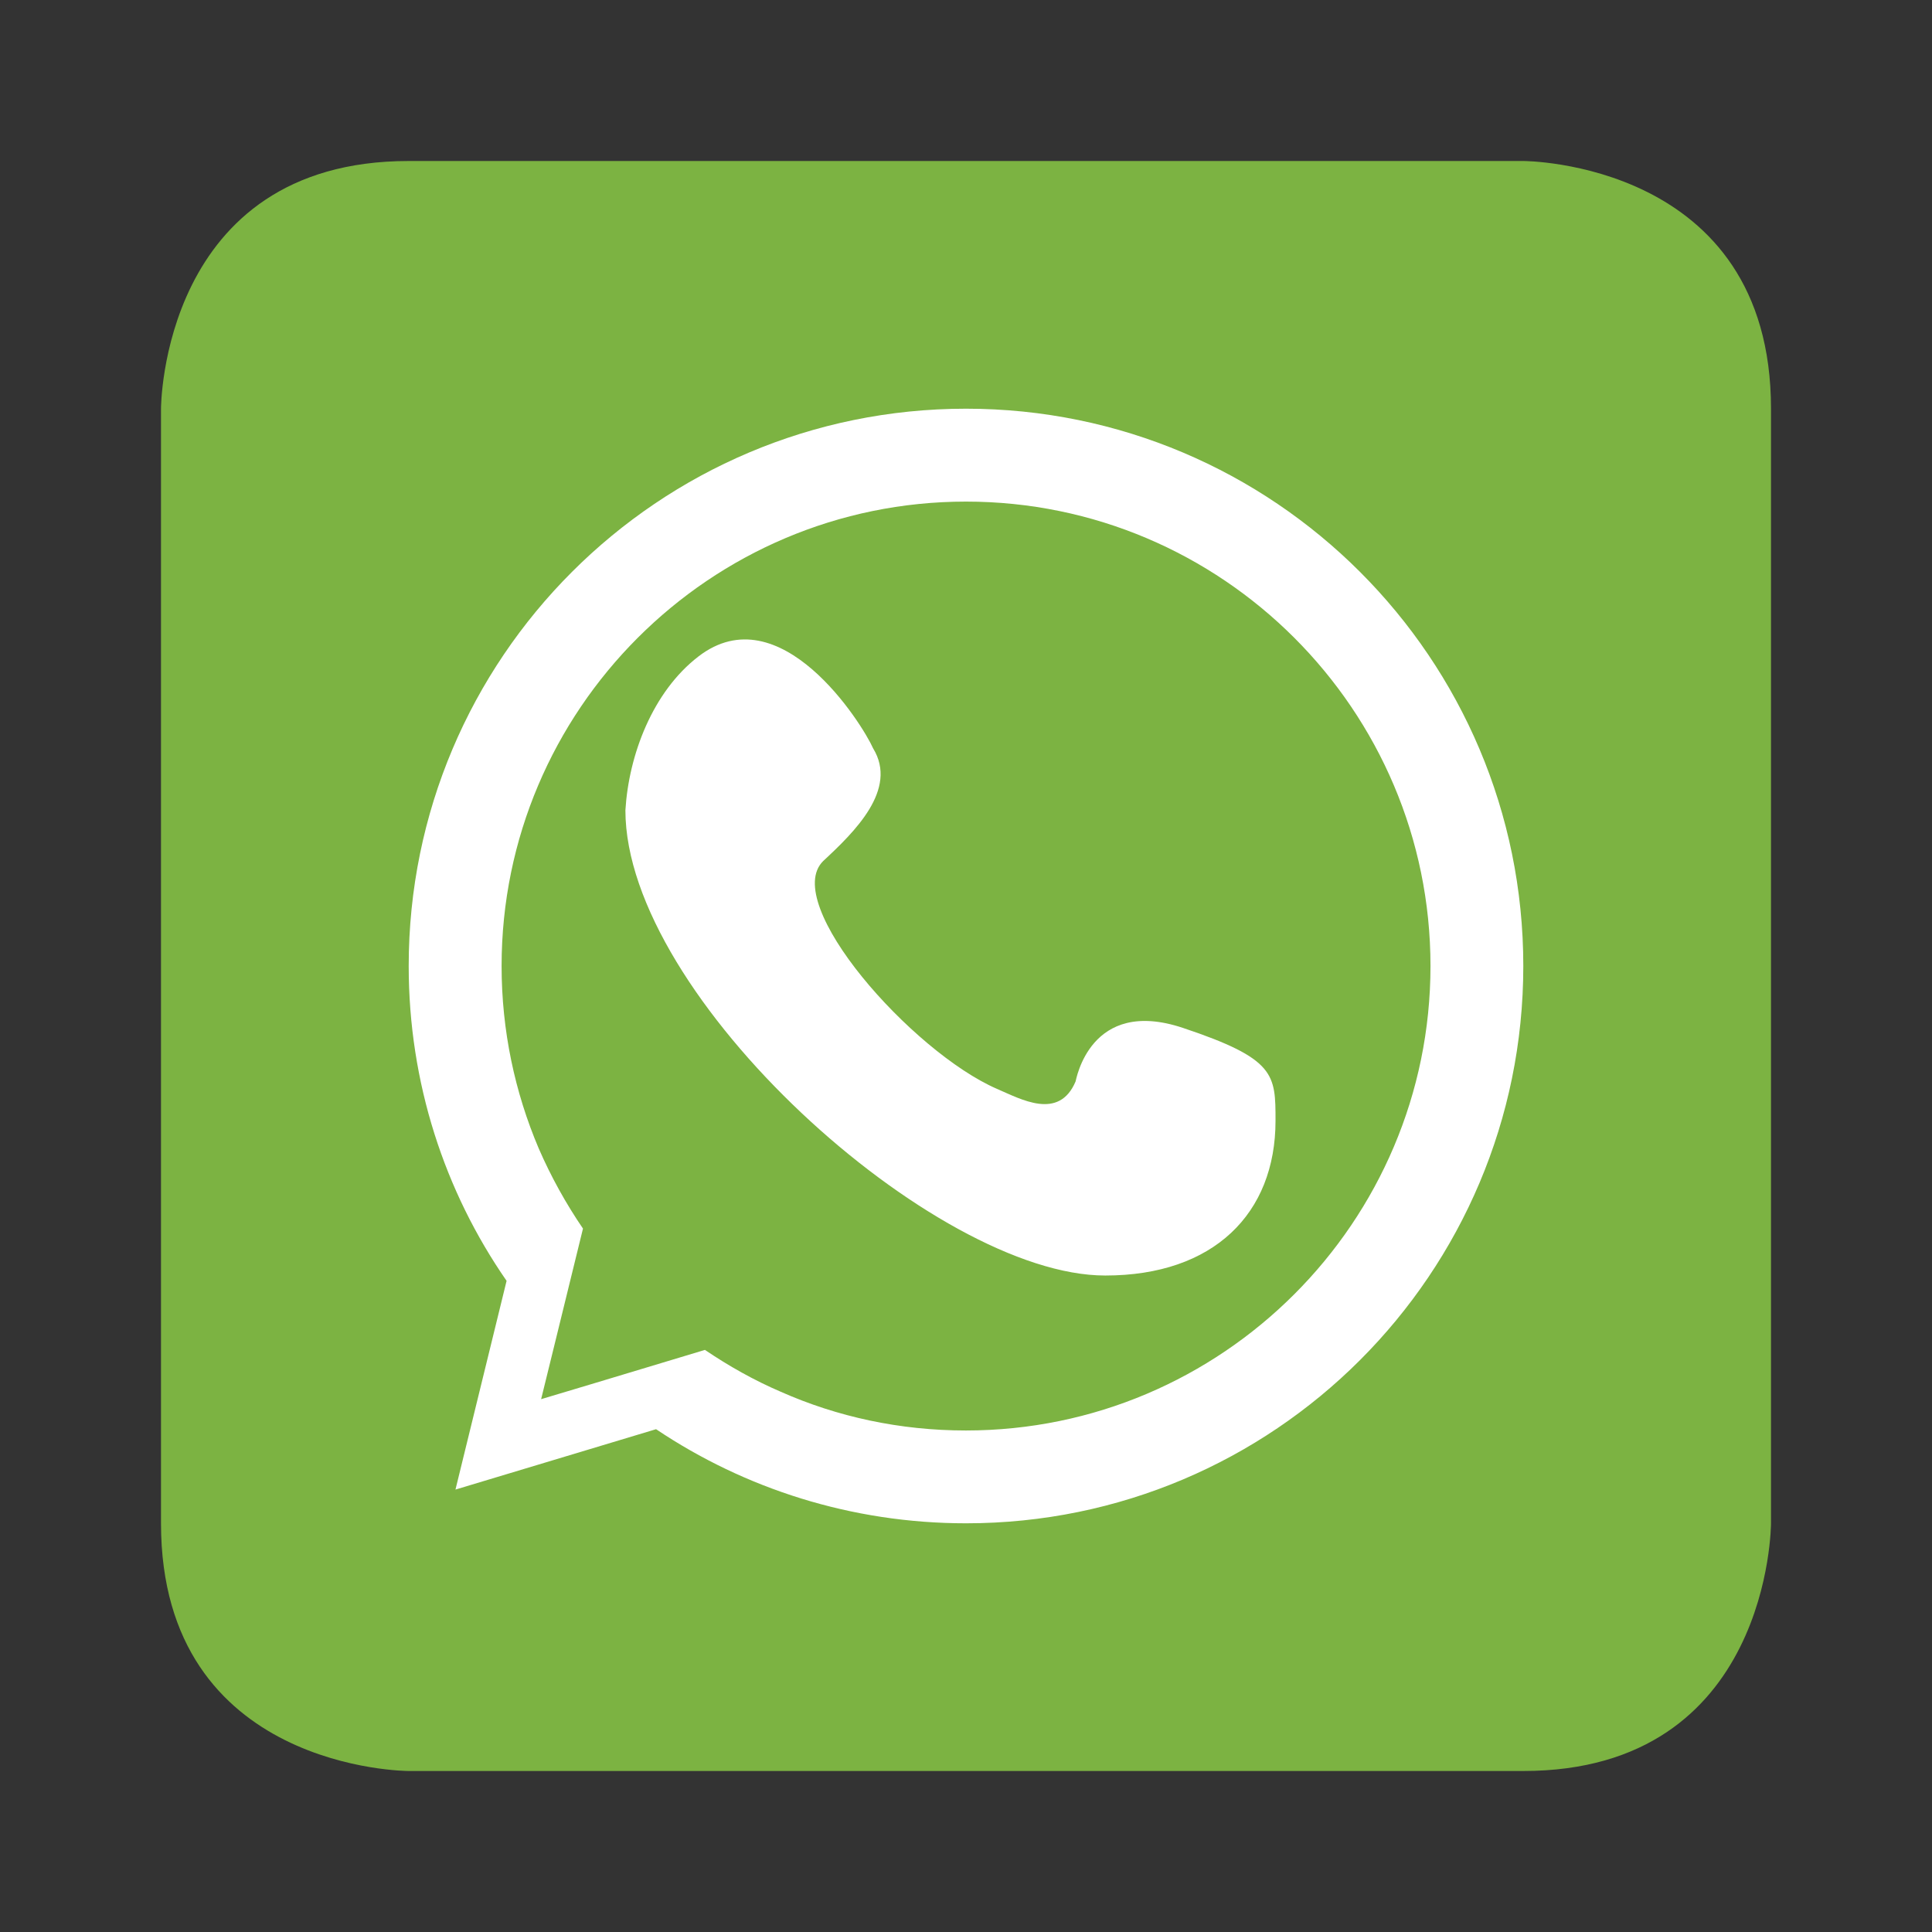 <svg xmlns="http://www.w3.org/2000/svg" xmlns:xlink="http://www.w3.org/1999/xlink" version="1.1"  x="0px" y="0px" width="32" height="32" viewBox="0 0 24 24" style="enable-background:new 0 0 24 24;" xml:space="preserve" viewbox="0 0 32 32">

<rect x="0" y="0" width="24" height="24" fill="#333333" stroke="none"/>

<path id="589155316_shock_x5F_color_grid" class="stshockcolor" d="M2,5.077C2,5.077,2,2,5.077,2h13.846C18.923,2,22,2,22,5.077v13.846  c0,0,0,3.077-3.077,3.077H5.077C5.077,22,2,22,2,18.923V5.077z" style="fill:#7CB342;;" data-st="fill:#7CB342;;"></path>
<path class="st1" d="M7.769,10.065c0.042-0.688,0.338-1.472,0.907-1.91c1.016-0.782,2.033,0.832,2.17,1.141  c0.313,0.51-0.231,1.039-0.619,1.399c-0.535,0.524,1.103,2.373,2.157,2.831c0.298,0.128,0.77,0.396,0.977-0.091  c0.007-0.015,0.177-1.051,1.331-0.667c1.153,0.385,1.153,0.577,1.153,1.154c0,1.154-0.769,1.923-2.115,1.923  C11.615,15.846,7.769,12.385,7.769,10.065z M18.923,12c0,3.823-3.1,6.923-6.923,6.923c-1.423,0-2.75-0.431-3.85-1.169l-2.492,0.75  l0.635-2.593C5.523,14.8,5.077,13.45,5.077,12c0-3.823,3.1-6.923,6.923-6.923C15.823,5.077,18.923,8.177,18.923,12z M17.77,12  c0-3.181-2.589-5.769-5.77-5.769S6.231,8.819,6.231,12c0,0.804,0.165,1.569,0.461,2.266c0.154,0.354,0.338,0.685,0.55,0.996  l-0.346,1.411l-0.174,0.708l0.681-0.204l1.354-0.408c0.296,0.2,0.611,0.378,0.942,0.52c0.704,0.312,1.481,0.481,2.3,0.481  C15.181,17.77,17.77,15.181,17.77,12z" style="fill-rule:evenodd;clip-rule:evenodd;fill:#FFFFFF;;"></path>
</svg>